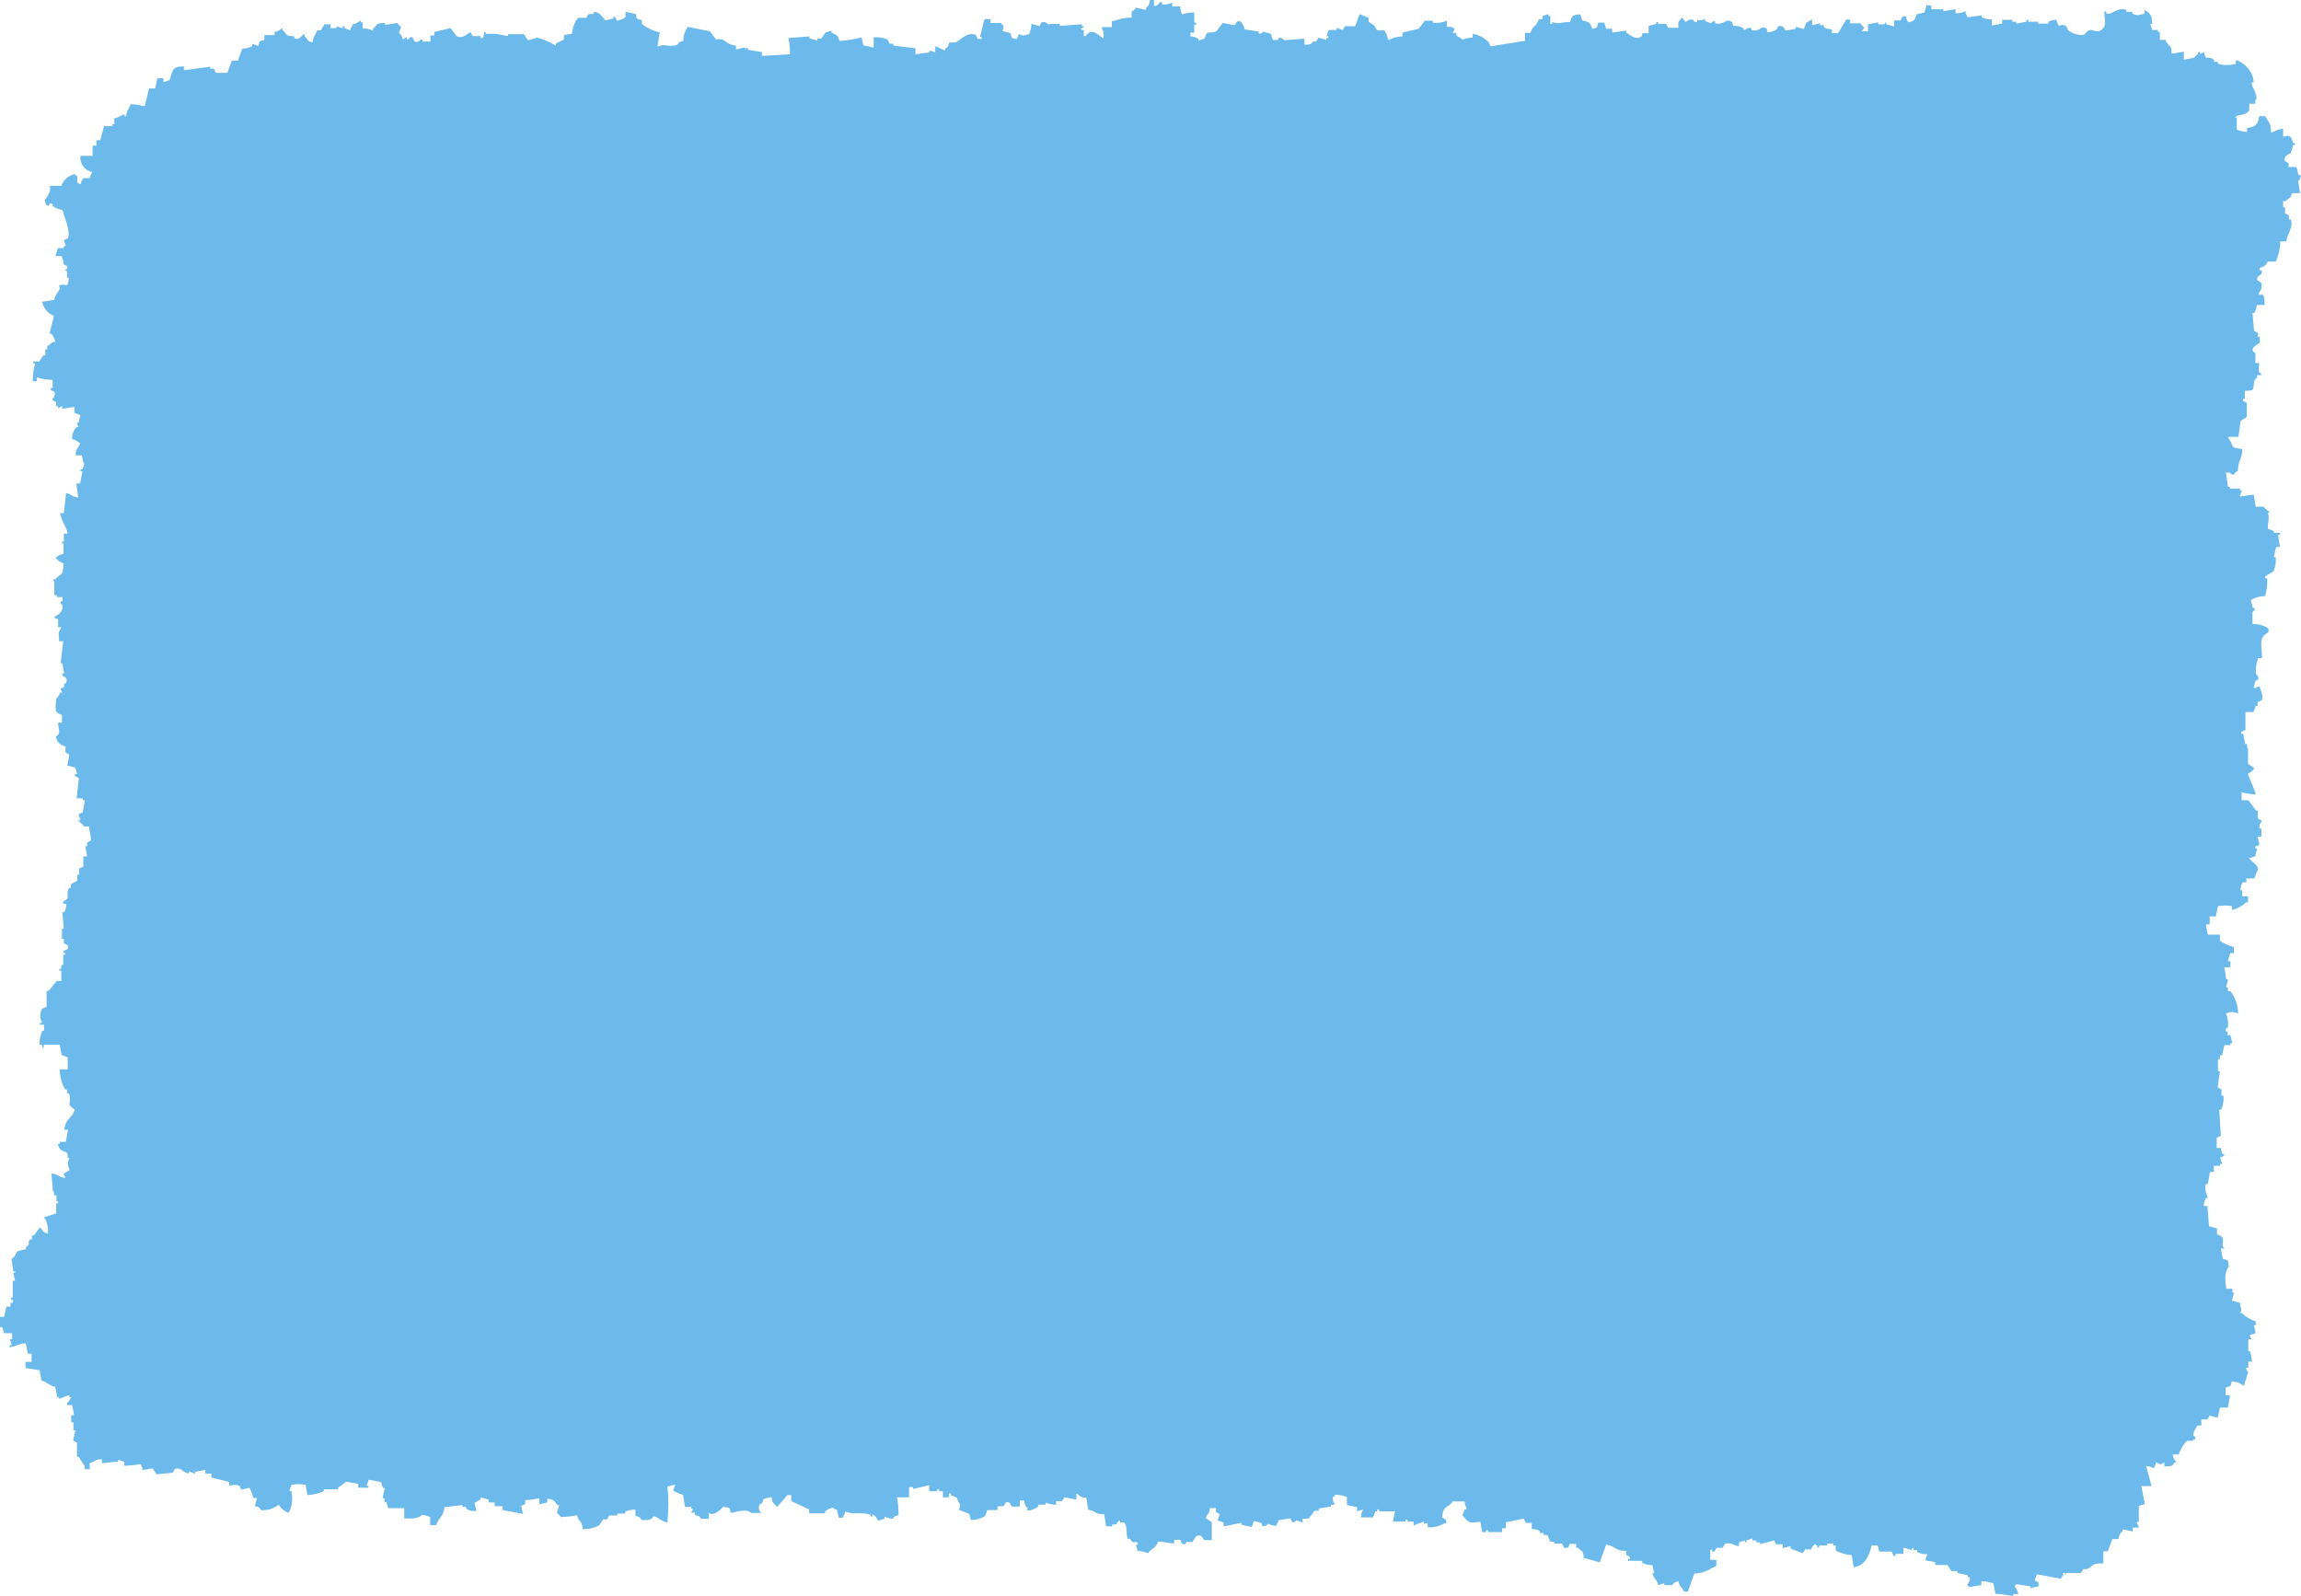 <?xml version="1.0" encoding="UTF-8" standalone="no"?><svg xmlns="http://www.w3.org/2000/svg" xmlns:xlink="http://www.w3.org/1999/xlink" fill="#000000" height="499.8" preserveAspectRatio="xMidYMid meet" version="1" viewBox="-0.2 0.0 720.6 499.8" width="720.6" zoomAndPan="magnify"><g id="change1_1"><path d="M603.4,1.7h1.2c0,0.4,0,0.8,0,1.2h3.8c0,0,0,0.4,0,0.6l3.8-0.6c0,0.4,0,0.8,0,1.2c1.1,0.1,2.2-0.1,3.2-0.6 c0,0,0,0.4,0,0.6c0,0.2,0,0,0.6,1.3l4.4-0.6v0.6c1,0.5,2.1,0.7,3.2,0.7c0,0.6,0,1.2,0,1.9l3.2-0.6c0-0.5,0-0.8,0-1.2h3.2 c0,0,0,0.5,0,0.6h1.2c0,0,0,0.4,0,0.6l3.2-0.6c0,0,0-0.5,0-0.6h0.6c0,0,0,0.4,0,0.6h0.6V6.8h2.5c0,0,0,0.5,0,0.6h3.2 c0,0,0-0.4,0-0.6c0.8-0.4,1.7-0.6,2.5-0.6c1,3.5,0.8,0.7,3.1,2l0.6,1.3c1.4,1.1,3.2,1.6,5,1.4c2.5-3.4,3.2,0.3,5.6-1.7 c1.5-1.4,0.8-2.6,0.7-5.6h0.6c0,0,0,0.4,0,0.6c1.6,0.8,3.2-2.1,6.3-1.1c0,0,0,0.4,0,0.6h1.9c0,0,0,0.4,0,0.6c1.9,0.8,1.9,0.3,3.8,0 c0-0.5,0-0.8,0-1.2c1.7,1,2.4,1.7,2.4,4.4h-0.6l0.6,1.9h1.8c0,0,0,0.5,0,0.6h0.6v2.5h1.9v0.6c0.7,0.6,0,0,0.6,0.6 c0.6,0.6,0,0.5,0,0.6h0.6c0.6,0.8,0.5,1.1,0.6,2.5l3.8-0.6v2.5l3.2-0.6c0.4-0.5,0.8-0.9,1.3-1.2c0,0,0-0.4,0-0.6h0.6 c0,0,0,0.4,0,0.6l1.3-0.6c0,0,0,0.5,0,0.6s0,0,0.6,1.2c1.4,0,1.6,0,2.5,0.7c0,0,0,0.5,0,0.6h1.2c0,0,0,0.4,0,0.6 c1.8,0.5,3.8,0.5,5.6,0c0-0.4,0-0.8,0-1.2c3.1,1,5.4,3.8,5.6,7h-0.6c-0.5,1,2.5,4.5,1.1,5.6v1.1h-1.9c0,0.6,0,1.2,0,1.9 c0,0.6-1.1,1.1-1.3,1.2c-1.6,0.8-1.9,0-3.2,1.2h0.6c0,1.2,0,2.5,0,3.8c1,0.4,2.1,0.7,3.2,0.7c0-0.5,0-0.8,0-1.2 c2.4-0.3,3.5-1,3.8-3.7h1.9c1,1.9,1.8,1.9,1.8,5.1c2-0.5,1.4-0.9,3.8-1.2v2.5c1.9-0.5,2.5-0.5,3.1,2h0.6c0,0,0,0.4,0,0.6h-0.6 c0,0.5-0.5,2.1-0.7,2.5c-0.2,0.3-2.3,0.7-1.9,2.5l1.2,0.7c0,0.5,0,0.8,0,1.2h2.5l0.6,2.5h0.6c0.2,0.7-0.1,1.5-0.7,1.9l0.6,3.8h-2.5 c-0.7,2.1-0.8,1.2-2,2.5h-0.8c0,0.6,0,1.2,0,1.9h0.6c0,0.6,0,1.2,0,1.9l1.2,0.7v1.2h0.6c0.9,2.6-1.1,4.4-1.4,6.9h-1.9 c0,2.2-0.5,4.3-1.4,6.3h-2.5c-0.4,1.1-1.4,1.8-2.5,1.9v0.9h0.6c0.4,2-1.8,1.2-1.4,3.1l1.2,0.7c0.4,1.1,0.1,2.3-0.7,3.2 c0,0,0,0.4,0,0.6h1.2c0.7,0.8,0.5,1.7,0.6,3.2h-2.5c0,0.9-0.3,1.7-0.7,2.5h-0.6l0.5,5.6l1.2,0.7c0,0.4,0,0.8,0,1.2h0.6 c0,0.6,0,1.2,0,1.9c-1.5,0.7-3.4,2.3-1.4,3.1v3.2h1.2c0,1-0.6,3.2,0.6,3.2c0,0,0,0.4,0,0.6h-1.2c0,1.2-0.6,1.2-0.7,1.2 c-1.1,3,0.7,3.7-3.2,3.7v2.5h-0.6v0.6l1.2,0.7c0,1.5,0,2.9,0,4.4l-1.9,1.2l-0.7,5h-3.1c0,0,0,0.4,0,0.6c1.9,2,0,2.9,4.3,3.2 c0,3.1-1.2,3.3-1.4,6.9c-0.6,0.2-1,0.7-1.3,1.2c-1.2-0.4-0.6,0-1.2-0.7h-1.2l0.6,4.4h0.6c0,0,0,0.4,0,0.6h3.2c0,0,0,0.4,0,0.6h0.6 l-0.7,1.9l4.4-0.6l0.6,3.8h2.5c0.5,0.8,2.1,1.7,1.9,1.9h-0.6c0.6,1.9,0,2.5,0,5l1.9,0.7c0,0,0,0.5,0,0.6h1.9c0,0,0,0.4,0,0.6h-0.6 l0.6,3.8h-1.2l-0.7,3.2h0.6c0.1,1.5-0.1,3-0.7,4.4l-2.6,1.6c0,0,0,0.4,0,0.6h0.6c0.1,1.9-0.1,3.8-0.7,5.6c-1.6,0-3.1,0.4-4.4,1.2 l0.6,2.5h0.6c0,1.1-0.6,1.1-0.7,1.2c0,1.2,0,2.5,0,3.8c1.8,0,3.5,0.4,5,1.4c0,0.4,0,0.8,0,1.2c-3.2,1.7-2.1,3.7-2,8.1h-1.2 c-0.6,1.6-0.9,3.3-0.7,5c0.6,0.4,0.9,1.2,0.6,1.9h-0.6c-0.4,0.8-0.6,1.6-0.7,2.5h0.6c0.7-0.7,0,0,1.3-0.6c0,1.1,1.3,2.8,0.6,4.4 l-1.3,0.6c0,0.4,0,0.8,0,1.2h-0.6l-0.7,1.9H703v5.6l-1.3,0.6c0,0,0,0.4,0,0.6h0.6l0.6,3.2h0.6c0,0.4,0,0.8,0,1.2h0.3 c0,1.7,0,3.4,0,5l1.9,1.3c0,0.9-1.9,1.7-1.9,1.9c-0.1,0.2,2.1,4.7,2.4,6.4c-1.5-0.1-3-0.3-4.4-0.7v2.5h2.1l2.4,3.2h0.6v2.5l1.2,0.7 c0,0.6-1,1.1-0.7,2.5h0.6c0,0.8,0,1.7,0,2.5h-1.2l0.6,2.5l-1.3,0.6v0.6h0.6l-0.7,2.5l-1.9,0.6c1.1,1.3,3.8,2.6,2.4,4.4l-0.7,1.9 h-2.5c0,0.4,0,0.8,0,1.2h-1.2c-0.4,0.8-0.6,1.6-0.7,2.5h0.6c0,0.6,0,1.2,0,1.9h1.8c0,0.6,0,1.2,0,1.9h-0.6c-1.3,1.2-2.8,2-4.4,2.4 c0-0.4,0-0.8,0-1.2c-1.4-0.3-2.9-0.3-4.4,0l-0.7,3.2h-1.9v2.5h-1.2l0.6,3.2h3.8c0,0.6,0,1.2,0,1.9c1.3,0.9,2.8,1.6,4.4,2 c0,0.6,0,1.2,0,1.9h-1.2l-0.7,2.5h0.8v1.9h-1.9l0.6,3.8h0.6l-0.7,2.5h0.6c0,0.4,0,0.8,0,1.2h0.8c1.5,2,2.4,4.5,2.4,7 c-1.2-0.6-2.6-0.6-3.8,0c0.6,1.4,0.8,2.9,0.6,4.4c0,0-0.8,0-0.7,1.2h0.6c0,0.4,0,0.8,0,1.2h0.9l0.6,2.5h-0.6v0.6h-1.9l-0.7,3.2H695 c0,0.4,0,0.8,0,1.2h-0.6c0,1.2,0,2.5,0,3.8h0.6l-0.7,5l1.2,0.7c0,0.6,0,1.2,0,1.9h0.6c0.2,1.5-0.1,3-0.7,4.4h-0.6l0.5,8.2l-1.3,0.6 c0,1.1,0,2.1,0,3.2h1.2l0.6,1.9h0.6c0,1-1,0.7-1.3,1.2l0.6,1.9H695c0,0,0,0.4,0,0.6h-1.9c0,0.6,0,1.2,0,1.9h-1.2l-0.7,3.8h-0.6 c-0.6,1.7,0.5,3.6,0.6,4.4h-0.6c-0.4,0.8-0.6,1.6-0.7,2.5h1.2l0.5,6.3l2.5,0.7c0,0.6,0,1.2,0,1.9c3.6,0.9,0.6,3.4,2.4,4.4h-1.2 l0.6,3.2c1.9,0.5,1.6,0.4,1.9,2.5c-1.5,1.5-1.1,5-0.8,6.9h1.9c0,0.4,0,0.8,0,1.2h0.6c-0.3,0.8-0.5,1.6-0.7,2.5l2.5,0.7 c0,1.7,0.9,1.8,0,3.2h0.6c1.2,1.2,2.7,2.1,4.3,2.6c0,0.4,0,0.8,0,1.2h-0.6c0.3,0.8,0.4,1.7,0.6,2.5l-1.9,0.6l0.6,1.3h-1 c0,1.2,0,2.5,0,3.8h0.6l0.6,3.2h-1.2c0,0.6,0,1.2,0,1.9h-0.6c-0.2,0.5,0.1,1.1,0.6,1.3l-1.4,4.4c-1.6-0.9-1.1-1.1-3.8-1.4 c-0.5,1.7,0,1.4-1.9,1.9c0,0.8,0,1.7,0,2.5h1.4l-0.7,3.8H695l-0.7,3.2l-2.5-0.7l-0.7,1.2h-1.9c0,0.6,0,1.2,0,1.9h-1.2 c-0.7,1.3-1,1.1-1.4,3.1c0,0.4,1,0,0.6,1.3h-0.6v0.4h-1.9c-1.2,1.2-2.1,2.7-2.6,4.3h-1.9c0.3,1.6,0.6,1.4,1.2,2.5h-0.6 c-0.8,1.3-1.1,1.2-3.2,1.2V458l-1.3,0.6l-1.2-0.7l-0.7,1.9c-0.8-0.4-1.6-0.6-2.5-0.7l1.7,6.3h-3.2l1.1,5.6l-1.9,0.6c0,1.7,0,3.4,0,5 h-0.6v0.6c0,0,0.4,0,0.6,1.2h-1.9c0,0.4,0,0.8,0,1.2l-3.2-0.7c0,0,0,0.4,0,0.6c-0.8,0.7-1,1.1-1.3,2.5h-1.9l-1.4,3.8h-1.4 c0,1.2,0,2.5,0,3.8c-3.9,0-2.8,0.6-5.1,1.8h-1.2l-0.7,1.2h-4.4c-0.8,0,0,0.5-0.6,0.6c0,0,0-0.5,0-0.6h-0.6c0,0,0,0.4,0,0.6 s0,0-0.7,1.2l-7.5-1.4l-0.7,1.9l1.2,0.7c0,0.4,0,0.8,0,1.2c-0.9,0.1-1.7,0.3-2.5,0.6c0,0,0-0.4,0-0.6l-4.4-0.7c-0.6,0.7,0,0-0.6,0.6 c0.6,1.1,0.8,1,1.2,2.5h-1.6v0.6c-0.4,0-4.1-0.7-5.6-0.7l-0.6-3.2c-1.2-0.5-2.5-0.7-3.8-0.7c0,0.5,0,0.8,0,1.2l-3.8,0.6 c-0.5-0.7,0,0-0.6-0.6c0-0.6,1.2-1.4,0.7-2.5h-0.6c0,0,0-0.4,0-0.6l-3.2-0.7c0,0,0-0.5,0-0.6h-1.9l-1.2-1.9h-3.8v-0.8 c-1.3-0.5-2.1-0.3-3.2-0.7l0.7-1.9c-1.1,0.1-2.2-0.1-3.2-0.7c0,0,0-0.5,0-0.6h-1.2c0,0,0-0.4,0-0.6c-0.8,0,0,0-0.6,0.6 c-0.8-0.3-1.6-0.5-2.5-0.7v1.9h-2.5c0,0,0,0.5,0,0.6h-0.6l-0.6-1.3h-3.8l-0.6-1.9h-1.9c-0.6,3.2-2.3,6.5-5.6,6.8l-0.6-3.8 c-1.7-0.1-3.4-0.6-5-1.4V484h-0.8c0,0,0-0.5,0-0.6h-1.9v0.6h-2.5c0,0,0,0.4,0,0.6h-0.6c0,0,0-0.5,0-0.6c-1.2-0.5-0.4-0.8-1.2,0 c-0.8,0.8,0,0-0.7,1.2h-1.9l-0.7,1.2l-3.8-1.4v-0.8l-2.5,0.6c0-0.5,0-0.8,0-1.2H556l-0.6-1.2l-4.4,1.2c0,0,0-0.5,0-0.6h-1.2 c0,0,0-0.5,0-0.6h-1.2c0,0,0-0.4,0-0.6l-1.9,0.6c0,0,0,0.4,0,0.6h-0.4c0,0,0-0.4,0-0.6l-1.9,0.6c0,0.4,0,0.8,0,1.2 c-1.1,0-2.8-1.4-4.4-0.7l-0.7,1.2h-1.9l-0.7,1.2H536c0,0,0-0.4,0-0.6h-0.6c0,1.1,0,2.1,0,3.2h1.9c0,0.6,0,1.2,0,1.9l-1.3,0.6 c-1.7,1.1-3.6,1.7-5.6,1.8l-2,5.6h-1.2c-0.7-1.4-1.4-1.4-1.8-3.2c-0.8,0.1-1.5,0.5-1.9,1.2h-2.5c0,0,0-0.5,0-0.6l-1.9,0.6 c-0.5-2.1-1.3-1.6-1.8-3.8h0.6c-0.3-0.8-0.5-1.7-0.6-2.5c-1.1,0.1-2.2-0.2-3.2-0.7c0,0,0-0.5,0-0.6h-4.4c0,0,0-0.4,0-0.6h0.6 c0-1.1-1.1-1-1.2-1.3c-0.1-0.3,0-0.8,0-1.2c-3.6,0-3.2-1.5-6.3-2l-2,5.6c-1.6-0.5-3.3-1-5-1.4c-0.3-2.9-0.5-1.6-1.8-3.2h-0.6 c0-0.5,0-0.8,0-1.2h-1.9c-0.5,0,0,1.7-1.9,1.2l-0.6-1.3h-2.5c0,0,0-0.4,0-0.6h-1.2l-0.9-2.1h-1.2v-0.6h-1.2c0,0,0-0.5,0-0.6 c-0.8-0.6-1.1-0.5-2.5-0.7c0-0.6,0-1.2,0-1.9h-1.9l-0.6-1.3l-5.6,1.1c0,0.6,0,1.2,0,1.9h-1.2c0,0.4,0,0.8,0,1.2h-4.4 c0,0,0-0.5,0-0.6h-0.6c0,0,0,0.4,0,0.6h-1.2l-0.6-3.2c-1.9,0-3,0.8-4.4-0.7c-0.6-0.5-0.6-0.8-1.2-1.3l0.7-1.9h0.6 c0-0.8-0.6-1-0.6-2.5h-3.8c-1.6,2.4-2.9,1-3.3,5c0.6,0.4,1.7,0.6,1.2,1.9h-0.6c-1.5,0.9-3.3,1.3-5.1,1.2c0-0.4,0-0.8,0-1.2h-1.2 c0,0,0-0.4,0-0.6l-3.2,1.2c0-0.4,0-0.8,0-1.2h-1.9c0,0,0-0.5,0-0.6h-0.6c0,0,0,0.5,0,0.6H436l0.7-3.2h-5c0,0,0-0.4,0-0.6h-0.6 c0,0,0,0.4,0,0.6h-0.6l-0.7,1.9H426c0-0.9,0.3-1.7,0.7-2.5l-1.9,0.6V472l-3.2-0.7c0-0.8,0-1.7,0-2.5c-1.2-0.5-2.5-0.7-3.8-0.7v0.6 h-0.6c-0.3,1,0.7,2.5,0.6,2.5h-1.2c0,0,0,0.4,0,0.6l-3.8,0.6v0.7h-1.3l-1.9,2.5h-1.9v1.2l-1.9-0.7c0,0-0.6,0.8-1.3,0.6l-0.6-1.2 l-3.8,0.6v0.6c-0.7,0.7,0,0-0.7,1.2c-0.8-0.1-1.7-0.4-2.5-0.7c-0.4,0.6-1.2,0.9-1.9,0.6V477l-2.5-0.7l-0.7,1.9l-3.2-0.7v-0.6 l-5.6,1.1c0-0.4,0-0.8,0-1.2l-1.9-0.7l0.7-1.9l-1.2-0.7v-1.2h-1.9c-0.3,2.6-1,1.6-1.3,3.1l1.9,1.3c0,1.9,0,3.8,0,5.6h-2.3 c-0.5,0-0.5-2-2.5-1.3l-1.3,1.9h-1.9c0,0,0,1-1.3,0.6l-0.6-1.3h-1.9c0,0.4,0,0.8,0,1.2l-5-0.7c-0.7,2.3-2.1,2.1-3.2,3.7 c-1-0.4-2.1-0.7-3.2-0.7l-0.6-1.9h0.6c0,0,0-0.4,0-0.6c-1.3-1-0.8,0.9-2.5-1.3h-0.6c-0.7-1.4,0-4.2-1.2-5.1h-1.2v-0.6 c-1,0-0.8,1-1.3,1.2h-1.2v0.6h-1.9l-0.6-3.8c-3.2,0-2.2-0.9-5-1.4l-0.6-3.8c-2,0-1.9-0.6-3.1-1.3c0,0.6,0,1.2,0,1.9l-3.8-0.7 l-0.7,1.2h-1.9c0,0.5,0,0.8,0,1.2c-1.1-0.1-2.1-0.3-3.2-0.7v0.6h-2.4c0,0,0,0.4,0,0.6s-2.5,1.5-3.2,1.2s0-0.4,0-0.6 c-0.8-0.7-1-1.2-1.2-2.5h-1.3v1.9h-2.5c-0.5,0,0-1.7-1.9-1.3l-0.7,1.2h-1.9c0,0.4,0,0.8,0,1.2H309l-0.7,1.9 c-1.4,0.8-2.9,1.2-4.4,1.2l-0.6-1.9l-3.2-1.3c0.9-2.8,0-1-0.6-3.8l-1.9-0.7c0,0,0-0.4,0-0.6h-0.6c0,0.4,0,0.8,0,1.2h-1.9 c0-0.6,0-1.2,0-1.9h-1.2c0,0,0-0.4,0-0.6h-0.6c0,0,0,0.4,0,0.6h-2.5v-1.9l-5.1,1.2c0,0,0-0.5,0-0.6h-1.2c0,1.1,0,2.1,0,3.2h-3.8 c0.4,1.9,0.5,3.7,0.5,5.6c-1.7,0.3-1.8,1.2-1.9,1.2l-2.5-0.7c0,0,0,0.4,0,0.6l-1.9,0.6c-0.6-0.4-0.6-1.5-1.9-1.9c0,0,0,0.4,0,0.6 h-0.6c0,0,0-0.4,0-0.6c-2.4-0.8-5.6,0-7.5-0.8c-0.8-0.3-0.3,0-0.6,0.6s0,0-0.6,1.2h-1.2l-0.6-2.5c-1.2-0.4-0.6,0-1.2-0.7 c-0.9,0.2-1.8,0.6-2.5,1.2c0,0,0,0.4,0,0.6h-5c0-0.4,0-0.8,0-1.2c-1.6-0.8-3.9-1.8-5.6-2.6v-1.9h-1.2l-3.2,3.7c-0.7-0.6,0,0-0.6-0.6 c-0.6-0.6-1-0.7-1.2-2.5l-2.5,0.6c-0.4,2-1,1.3-1.3,1.9c-0.3,0.9-0.1,1.9,0.6,2.5h-3.2c-1.5-1.5-4.4-0.3-6.3,0 c-0.5-1.9-0.3-1.7-2.5-1.9c-0.8,1.1-3.4,3.1-4.4,1.8c0,0.6,0,1.2,0,1.9h-2.5c-1-1.6-0.6-0.4-1.9-1.3c0,0,0-0.5,0-0.6h-1.2l0.7-1.2 h-0.6c0,0,0-0.4,0-0.6h-2l-0.6-3.8c-1.1-0.3-2.1-0.7-3.1-1.3l0.7-1.9l-2.5,0.6c0.4,3.7,0.4,7.5,0,11.3c-2.1-0.5-2.4-1.4-4.3-2 c-0.9,1.4-1.5,1.2-3.8,1.2c-0.7-1.1-0.4-0.8-1.9-1.3c0-0.6,0-1.2,0-1.9c-1.1-0.1-2.2,0.1-3.2,0.6c0,0,0,0.4,0,0.6h-2.5 c0,0,0,0.4,0,0.6h-2.5l-0.7,1.2h-1.2l-1.3,1.9c-1.6,0.8-3.3,1.2-5.1,1.2c-0.3-3-1.1-1.9-1.8-4.4c-1.7,0.4-3.4,0.5-5.1,0.6 c-0.3-0.5-0.7-1-1.2-1.3l0.7-2.5h-0.6c-1-1.4-0.9-1.6-3.1-2c0,0.4,0,0.8,0,1.2l-2.5,0.6c0-0.6,0-1.2,0-1.9c-1.4,0.3-2.9,0.5-4.4,0.6 c0,0.4,0,0.8,0,1.2l-1.3,0.6l0.6,2.5l-6.4-1.2c0-0.4,0-0.8,0-1.2h-2.5c0-0.5,0-0.8,0-1.2h-1.9v-0.9l-2.5-0.7c0,0,0,0.4,0,0.6 l-1.9,1.2l0.6,2.5c-1.1,0.1-2.2-0.1-3.2-0.7c0,0,0-0.5,0-0.6h-1.2c0,0,0-0.5,0-0.6L139,472c-0.3,3.1-1.9,3.2-2.6,5.6h-1.9 c0-0.8,0-1.7,0-2.5c-0.8-0.4-1.6-0.6-2.5-0.7c-1.2,1.2-3.2,1.2-5.6,1.1c0-1,0-2.1,0-3.2h-5l-0.6-1.9h-0.6c0-0.4,0-0.8,0-1.2h-0.6 l0.7-3.2h-0.6l-0.6-1.9l-3.8-0.7l-0.7,1.9h0.6c0,0,0,0.5,0,0.6H112c0-0.4,0-0.8,0-1.2l-3.8-0.7c-0.8,0.7-1.6,1.3-2.5,1.8 c0,0,0,0.4,0,0.6h-4.5c0,0,0,0.4,0,0.6c-1.6,0.7-3.3,1.1-5.1,1.2l-0.6-3.2c-1.4-0.3-2.9-0.3-4.4,0l-0.7,1.9h0.6 c0.6,2.3,0.3,4.8-0.8,6.9c-1.3-0.5-2.4-1.4-3.1-2.6c-1.6,1.3-3.6,1.9-5.6,1.7c-0.7-1.1-0.4-0.8-1.9-1.3l0.7-2.5h-1.2 c-0.2-1.1-0.6-2.2-1.2-3.2l-2.5,0.6l-0.6-1.2c-1-0.4-2.1-0.4-3.2,0c0-0.4,0-0.8,0-1.2l-5.6-1.4c0-0.5,0-0.8,0-1.2h-1.9 c0-0.4,0-0.8,0-1.2l-3.2,0.6c0,0,0,0.4,0,0.6l-1.9-0.7c0,0,0,0.4,0,0.6c-1.9,0-2.2-2-4.4-1.4l-0.7,1.2l-5.1,0.5l-1.2-1.9l-3.2,0.6 c0,0,0-0.4,0-0.6s0,0-0.6-1.3c-1.7,0.3-3.4,0.5-5.1,0.5c0-0.4,0-0.8,0-1.2l-1.9-0.7v0.6l-5.1,0.5c0-0.4,0-0.8,0-1.2 c-2.3,0-1.9,0.7-3.8,1.2v1.9h-1.6V459c-0.7-0.8-1.3-1.8-1.8-2.8h-0.6v-4.4l-1.2-0.7l0.7-3.2h-0.6v-2.5h-0.7v-2.2H23l-0.6-3.2h-1.6 c0,0,0-0.4,0-0.6c0.6-0.5,1-1.2,1.3-1.9h-0.6c0,0,0-0.5,0-0.6c-1.1,0.3-2.1,0.7-3.2,1.2c0,0,0-0.4,0-0.6h-0.6l-0.6-3.2 c-2.1-0.5-2.4-1.4-4.3-2l-0.6-3.2l-4.4-0.7c0-0.6,0-1.2,0-1.9h1.9v-2.6H8.5l-0.6-3.2c-2.4,0-2.6,0.9-5.1,1.2c0,0,0-0.4,0-0.6h0.7 l-0.6-1.9h0.7v-1.9H1.1l-0.6-1.9h-0.7v-3.2h1.3l0.7-3.2h1.3c0-0.4,0-0.8,0-1.2h0.7c0.3-1.2-0.4-0.8-0.6-1.3c-0.2-0.5,0.5,0,0.6-0.6 v-5h0.7L4,398.8c0.5-0.7,0.8,0,0.6-0.6H4l-0.6-3.9c1.5-0.9,1.1-1.9,2-2.5l2.5-0.6c0,0,0-0.4,0-0.6c2.1-1.8,0-0.4,1.3-2.5h0.6 c0-0.4,0-0.8,0-1.2h0.6l1.9-2.5c1.4,1.1,0.3,1.3,2.5,1.9c0.2-1.8-0.2-3.6-1.2-5.1l3.8-1.2c0-1.1,0-2.1,0-3.2h0.6c0,0,0-0.4,0-0.6 h-0.5c0-0.6,0-1.2,0-1.9h-0.8c0-0.4,0-0.8,0-1.2h-0.3l-0.5-5.6c2.7,0.3,1.6,1,4.4,1.4l-0.6-1.3l1.9-1.2c0-0.3-1.2-1.9,0-3.8H21 c0-0.4,0-0.8,0-1.2c-0.8-1.5-2.3,0-3.1-3.2h0.6c0,0,0-0.5,0-0.6h1.9l0.7-3.8h-1.2c0.5-3.8,2.4-3.3,3.3-6.3c-3-2-0.7-1.9-1.8-5.1 h-0.6c0-0.4,0-0.8,0-1.2h-0.6c-1.1-1.9-1.7-4.1-1.7-6.3H21c0-1.2,0-2.5,0-3.8l-1.9-0.7l-0.6-3.2h-5v1.2c-0.7-0.7,0,0-0.6-1.2h-0.6 c-0.5-0.9,0.5-3.9,0.7-4.4h0.6c0-0.6,0-1.2,0-1.9h-1.2c-0.5-0.7,0.4-0.6,0.6-0.6c-0.8-1.4-0.8-3,0-4.4l1.4-0.6v-5H15l2.6-3.1H19 c0-1,0-2.1,0-3.2h-0.6v-0.6H19v-1.2h0.6v-3.2h0.6c0,0,0-0.4,0-0.6h-0.5v-0.6l1.3-0.6c0.5-1.8-0.9-1.3-1.2-1.9V294h-0.6v-3.2h0.6 l-0.5-5.1h0.6c0.4-0.8,0.7-1.6,0.7-2.5c-1.2-0.4-0.6,0-1.2-0.7c2.9-1.7,0.7-1.5,2-4.4H22v-1.2l2-1.1c0-0.6,0-1.2,0-1.9h0.6 c0-0.6,0-1.2,0-1.9l1.3-0.6c0-1,0-2.1,0-3.2h1.2l-0.6-3.2h0.6v-1.2l1.2-0.6c0-1.5-0.5-2.9-0.6-4.4h-1.6c-0.6-1-1.2-1.1-1.9-1.9H25 l-0.6-1.9l1.3-0.6l0.7-3.8h-0.7c0,0,0-0.4,0-0.6h-1.9l0.7-6.3l-1.2-0.7c0,0,0-0.4,0-0.6h0.7l-0.6-1.9c-0.8-0.4-1.6-0.6-2.5-0.7 l0.6-3.5l-1.2-0.7v-1.9c-1.6-0.2-2.8-1.5-3-3c1.7-1.2,0.8-1.7,0.7-4.4h1.2v-2.4c-2.5-0.7-2-2-1.8-5.1c0.7-0.6,0.8-1.1,1.3-1.9h0.6 l-0.6-1.2l1.2-0.6V214h0.6c0.7-2.1-0.8-1.9-1.2-2.5v-0.6h0.6l-0.6-3.2h-0.5l0.8-6.9h-1.3c0-3.3-0.6-1.9,0.7-4.4H18v-2.5 c-1.2-0.4-0.6,0-1.2-0.7c1.2-0.7,2.8-1.5,2.6-3.7c-0.5-0.2-0.8-0.7-0.6-1.2h0.6V187h-1.8v-0.6h-0.8c0-1.5,0-2.9,0-4.4h-0.3v-0.6h0.6 c1.8-2,2.5-0.8,2.6-5c-1-0.3-1.9-0.9-2.5-1.8c1.1-0.6,1-0.8,2.5-1.2c0-1.1,0-2.1,0-3.2h-0.5c0,0,0-0.5,0-0.6h0.6v-2.5h1.2 c-0.5-2.4-1.9-3.8-2.4-6.4h1.2l0.7-6.3c2,0.5,1.4,1,3.8,1.4l-0.6-4.4h1.2l0.7-3.8h-0.6V147h0.6l0.7-1.9H26l-0.6-2.5h-1.9 c0-2.3,0.8-1.9,1.4-3.8c-1.1-0.6-1-0.9-2.5-1.3c-0.1-1.4,0.4-2.7,1.4-3.8h0.6l-0.6-1.3h0.6L25,130l-1.9-0.7c0-0.6,0-1.2,0-1.9 l-3.8,0.6v-0.8l-1.3,0.6v-0.6h-0.6v-0.6c0,0,0-0.4,0-0.6l-1.2-0.7c0-0.8,1.1-1.1,0.7-2.5l-1.2-0.7v-0.6h0.6c0-0.8,0-1.7,0-2.5 c-1.7-0.1-3.3-0.3-5-0.8c0,0.4,0,0.8,0,1.2h-1.2c-0.1-1.9,0.2-3.8,0.7-5.6h-0.6c0,0,0-0.4,0-0.6h1.9l1.3-1.9h0.6c0-0.6,0-1.2,0-1.9 h0.6v-1.2h0.6c0.8-1,0.3-0.8,1.9-1.2c-0.2-0.9-0.6-1.8-1.2-2.5h-0.6l1.4-5.6c-1.9-0.7-3.3-2.4-3.7-4.4l3.8-0.6 c0.3-2.2,2.5-3.2,1.4-4.4c2.5-1.2,2.6,1.5,3.2-2.5h-0.6v-1.9c-0.3-0.8-0.7,0-0.6-0.6c0.5-0.1,0.8-0.6,0.7-1.1l0,0l-1.2-0.7 c0-0.5-0.3-2-0.6-2.5h-1.9l0.7-2.5h1.9c0,0,0-0.5,0-0.6h0.6l-0.6-1.9l1.3-0.6c0.9-2.3-1.4-7.2-1.7-8.8c-1.1-0.2-2.2-0.6-3.1-1.3 c0,0,0-0.4,0-0.6c-1-0.5-1,0-1.3,0.6c-1.2-0.5-0.8-0.6-1.2-1.9c0.9-0.8,2.4-3.5,1.4-4.4h3.8c0.7-2,2.4-3.4,4.5-3.7v0.6H24 c0,0.6,0,1.2,0,1.9s0.3,0,0.6,0.6h0.6c0,0,0-0.4,0-0.6c0-0.2,0,0,0.7-1.2H28v-0.7c0.7-0.7,0,0,0.7-1.2c-2.4-0.5-4-2.7-3.7-5.1h3.8 c0-1.1,0-2.1,0-3.2H30v-1.7h1.2l1.2-4.4H35v-0.6h0.6c0-0.6,0-1.2,0-1.9c1.1,0,2.6-1.2,3.2-1.2v0.6h0.5c0.3-2.3,0.8-1.9,1.4-3.8 c1.5,0.1,3,0.3,4.4,0.7l1.4-5.6h1.9l0.7-3.2h1.9v1.2l1.9-0.6c1.1-2.9,0.5-4.3,4.5-4.3c0,0.5,0,0.8,0,1.2l8.2-1.1v0.6h1.2l0.6,1.3H71 l1.4-3.8h1.9l1.4-3.8c1.1,0,2.2-0.2,3.1-0.8v-0.7l1.9,0.7c0.5-1.7,0-1.4,1.9-1.9v-1.5h3.2v-1c1.6-0.3,1.4-0.6,2.5-1.2 c0,0,0,0.4,0,0.6c1.7,1.5,0.3,1.7,3.7,2v0.6c1.9,0.9,2.3-1.6,3.2-1.2v0.6c1.4,1.1,0.3,1.3,2.5,1.9c0.3-2.3,0.8-1.9,1.4-3.8h1.2 l1.1-1.9h1.9c0,0.4,0,0.8,0,1.2h1.9V8.2l1.9,0.7V8.2h0.6v0.6l1.9,0.7V8.8c0.7-0.7,0,0,0.7-1.2c1.5-0.3,1.4-0.6,2.5-1.2V7h0.6 c0,0.6,0,1.2,0,1.9c1.1,0,2.2,0.2,3.2,0.7V9c1.8-1.4,0.4-1.7,3.8-1.8c0,0,0,0.4,0,0.6l3.8-0.6c0.4,0.5,0.8,0.9,1.2,1.3l-0.7,1.9 c0,0,0.8,0,1.2,1.9l1.3-0.6v0.6h0.6c0.3,0,0-1,1.2-0.6l0.6,1.3c0.7,0.3,1.5,0,1.9-0.6h0.6V13h2.5c0-0.6,0-1.2,0-1.9h1.2V10l5.1-1.2 l1.9,2.5c2.1,1.1,3.4-1,4.4-1.2l0.6,1.2h2.5v0.6c1.4,0.4,0.7-1.5,1.3-1.9h0.3v0.6h3.2l3.8,0.7c0,0,0-0.4,0-0.6h5l1.2,1.9l2.5-0.6 v-0.3c2.2,0.5,4.3,1.4,6.3,2.6v-0.7l2.5-1.2c0-0.4,0-0.8,0-1.2c0-0.4,1.2-0.4,2.5-0.6c0.2-1.5,0.6-3,1.4-4.4c0.8-0.3,0-0.3,0.6-0.6 h2.5l0.7-1.2h1.6c0,0,0-0.4,0-0.6c1.9-0.4,3.3,2.4,3.7,2.6l2.5-0.6c0,0,0-0.4,0-0.6c1,0,0.8,1.2,1.2,1.3l1.9-0.6 c0.6-0.7,0,0,0.7-0.6V3.7l3.2,0.7c0.4,1.7,0,1.4,1.9,1.9v1.2c1.7,1.3,3.6,2.2,5.6,2.6l-0.7,4.4h0.6c1.3-1,3.3,0.5,5.6-0.5 c0.3,0,0-0.8,1.9-1.2c0-1.6,0.5-3.1,1.4-4.4l6.9,1.4l1.9,2.5h1.9c1.6,0.8,1.7,1.6,4.4,2v1.2l2.5-0.6c0.9,0,0,0.6,0.6,0.6v-0.5h0.6 v0.6l4.4,0.7v1.2l8.8-0.5c0-1.7-0.1-3.4-0.5-5.1l6.6-0.5v0.6l2.5,0.7c0,0,0-0.5,0-0.6h1.2l1.3-1.9l1.9-0.6v0.6 c1.5,0.7,2,0.7,2.5,2.6c2.3-0.1,4.7-0.5,6.9-1.1l0.6,2.5l3.2,0.7c0-1.1,0-2.1,0-3.2c1.5-0.2,3,0.1,4.4,0.7l0.6,1.3h1.2 c0,0,0,0.4,0,0.6l6.9,0.8c0,0.6,0,1.2,0,1.9l4.4-0.6v-0.6l1.8,0.6c0-0.6,0-1.2,0-1.9c1.7,0.5,1.4,0.8,3.1,1.3v-0.6 c1.1-0.7,0.8-0.4,1.3-1.9h1.9c1.4-0.5,3.6-3.5,6.4-2.4l0.6,1.3h1.2v-0.6h-0.5l1.4-5.6h1.9v1.2h3.2c0.5,0.7,0,0,0.6,0.6s0,1.2,0,1.9 l2.5,0.7c0.4,1.7,0,1.4,1.9,1.9l0.7-1.6c2,0.7,1,0.4,3.2,0c0.4-1,0.7-2.1,0.7-3.2c0.8,0.1,1.7,0.4,2.5,0.7l0.7-1.2 c1.5-0.5,1.7,0.7,2.5,0.7V7.5h3.2c0,0,0,0.5,0,0.6l6.9-0.5v0.6h0.6c0,0.8,0,0-0.6,0.6c-0.6,0.6,0,0.4,0,0.6h0.6c0,0.6,0,1.2,0,1.9 h0.6c2-3,4.1,0,5.6,0.7V9.8c-0.7-0.7,0,0-0.6-1.3h3.2c0-0.6,0-1.2,0-1.9h0.6c1.8-0.7,3.7-1.1,5.6-1.1c0-0.6,0-1.2,0-1.9 c0.6-0.2,1-0.7,1.3-1.2l3.2,0.7c0,0,0-0.5,0-0.6c0.8-0.7,1-1.1,1.3-2.5h1.2c0,0.6,0,1.2,0,1.9c2-0.4,1.2-0.9,1.9-1.2h0.6v0.7 c1.1,0.1,2.2-0.1,3.2-0.6c0,0.4,0,0.8,0,1.2h2.5c0,0.9,0.2,1.7,0.6,2.5c1.2-0.4,2.5-0.6,3.8-0.6c0,1.1,0,2.1,0,3.2h0.6v0.6h-0.6 c0,0.8,0,1.7,0,2.5h-1.2v1.2c0.9,0,1.7,0.3,2.5,0.7v0.6l1.9-0.6c1-3.3,1.7-1.1,3.8-2.4l1.9-2.5l3.8,0.7l0.7-1.2h1.2 c0.6,1.1,0.8,1,1.2,2.5l4.4,0.7v0.6c0.5,0.2,1.1-0.1,1.3-0.6c0,0,0,0,0,0l2.5,0.7l0.6,1.9h1.7v-0.6c0.7-0.2,1.4,0.1,1.9,0.7l6.3-0.5 c0,0.6,0,1.2,0,1.9c1.4,0,1.7,0,2.5-0.6V13h1.2l0.7-1.2l2.5,0.7v-0.6h0.6c0,0,0-0.5,0-0.6h-0.6l0.7-1.9h2.5V8.7l1.9,0.7l0.7-1.2h3.2 l1.4-3.8l2.8,1.2v1.2l1.9,1.3l0.6,1.2c1.7,1,2.1-1.1,3.1,1.4l0.6,1.9c1.4-0.8,2.9-1.2,4.4-1.2c0-0.5,0-0.8,0-1.2l5.1-1.2l1.9-2.5 h2.5v0.6c1.5,0.2,3,0,4.4-0.6v1.9c1.3,0,1.8,0,2.5,0.7l-0.7,1.2h1.2v0.8c0.7,0.6,1.3,0.6,1.9,1.3c1-0.4,2.1-0.6,3.2-0.6v-1.2 c1.9,0.3,3.6,1.2,5,2.6l0.6,1.3l10.8-1.7v-2.5h1.7c0.7-2.4,1.9-1.9,2.6-4.3h1.2V5l1.8-0.6V5h0.6c0,0.8,0,1.7,0,2.5h0.6 c0,0,0-0.4,0-0.6c2.4,0.8,2.3,0,5.6,0c0.5-2,0.9-2.3,3.2-2.4l0.6,1.9c2,0.4,2.6,0.7,3.1,2.6c1.7-0.4,1.4,0,1.9-1.9h1.9l0.6,1.9h1.9 c0,0.4,0,0.8,0,1.2l4.4-0.6v0.6c1.4,0.9,3,2.3,4.4,1.4c1.4-0.9,0,0,0.7-1.2h1.9V8.1l2.4-0.6V6.9h0.6v0.6h2.5l0.6,1.2h3.2 c0-0.6,0-1.2,0-1.9c0.5-0.3,0.8-0.8,1-1.3c0.8,0.4,0.9,1.1,1.2,1.3c0.3,0.2,1-1,2.5-0.6c0,0,0,0.8,1.2,0.7c0,0,0-0.5,0-0.6h1.9V6 h0.6v0.6l1.9,0.7c0.2-0.5,0.7-0.8,1.2-0.6v0.6c2.8,0.7,3.4-1.7,5.1-0.5c0.7,0.7,0,0,0.6,1.3c1.1-0.1,2.2,0.2,3.2,0.7 c0,0,0,0.4,0,0.6c0.9,0,1.1-1,2.5-0.6v0.6c2.7,0.7,3-1.5,4.4-0.6c1.4,0.9,0,0,0.6,1.3c1.2,0,2.3-0.4,3.2-1.2V8.3 c2-0.7,2.3,1.2,2.5,1.3l3.2-0.6c0,0,0-0.5,0-0.6l2.5,0.7l0.7-1.9l1.9-1.2v1.9l2.5-0.6v0.6h1.2v0.6c0.9,0.6,1.1,0.5,2.5,0.7 c0,0.4,0,0.8,0,1.2h1.9l2.6-4.3h1.2c0,0.4,0,0.8,0,1.2h3.2c0.4,0.8,1,0.9,1.2,1.3l-0.7,1.2h1.9V7.6L588,7c0,0,0,0.4,0,0.6h1.9 c0.7-0.5,0-0.8,0.6-0.6c0,0,0,0.4,0,0.6l2.5,0.7c0-0.6,0-1.2,0-1.9h1.9c0.4,0,0.3-1.8,1.9-1.2c0,0,0,0.4,0,0.6c0,0.2,0,0,0.6,1.2 c1.9-0.4,2.1-0.7,2.6-2.5l2.5-0.6l0.7-2.5" fill="#6cbaeb"/></g></svg>